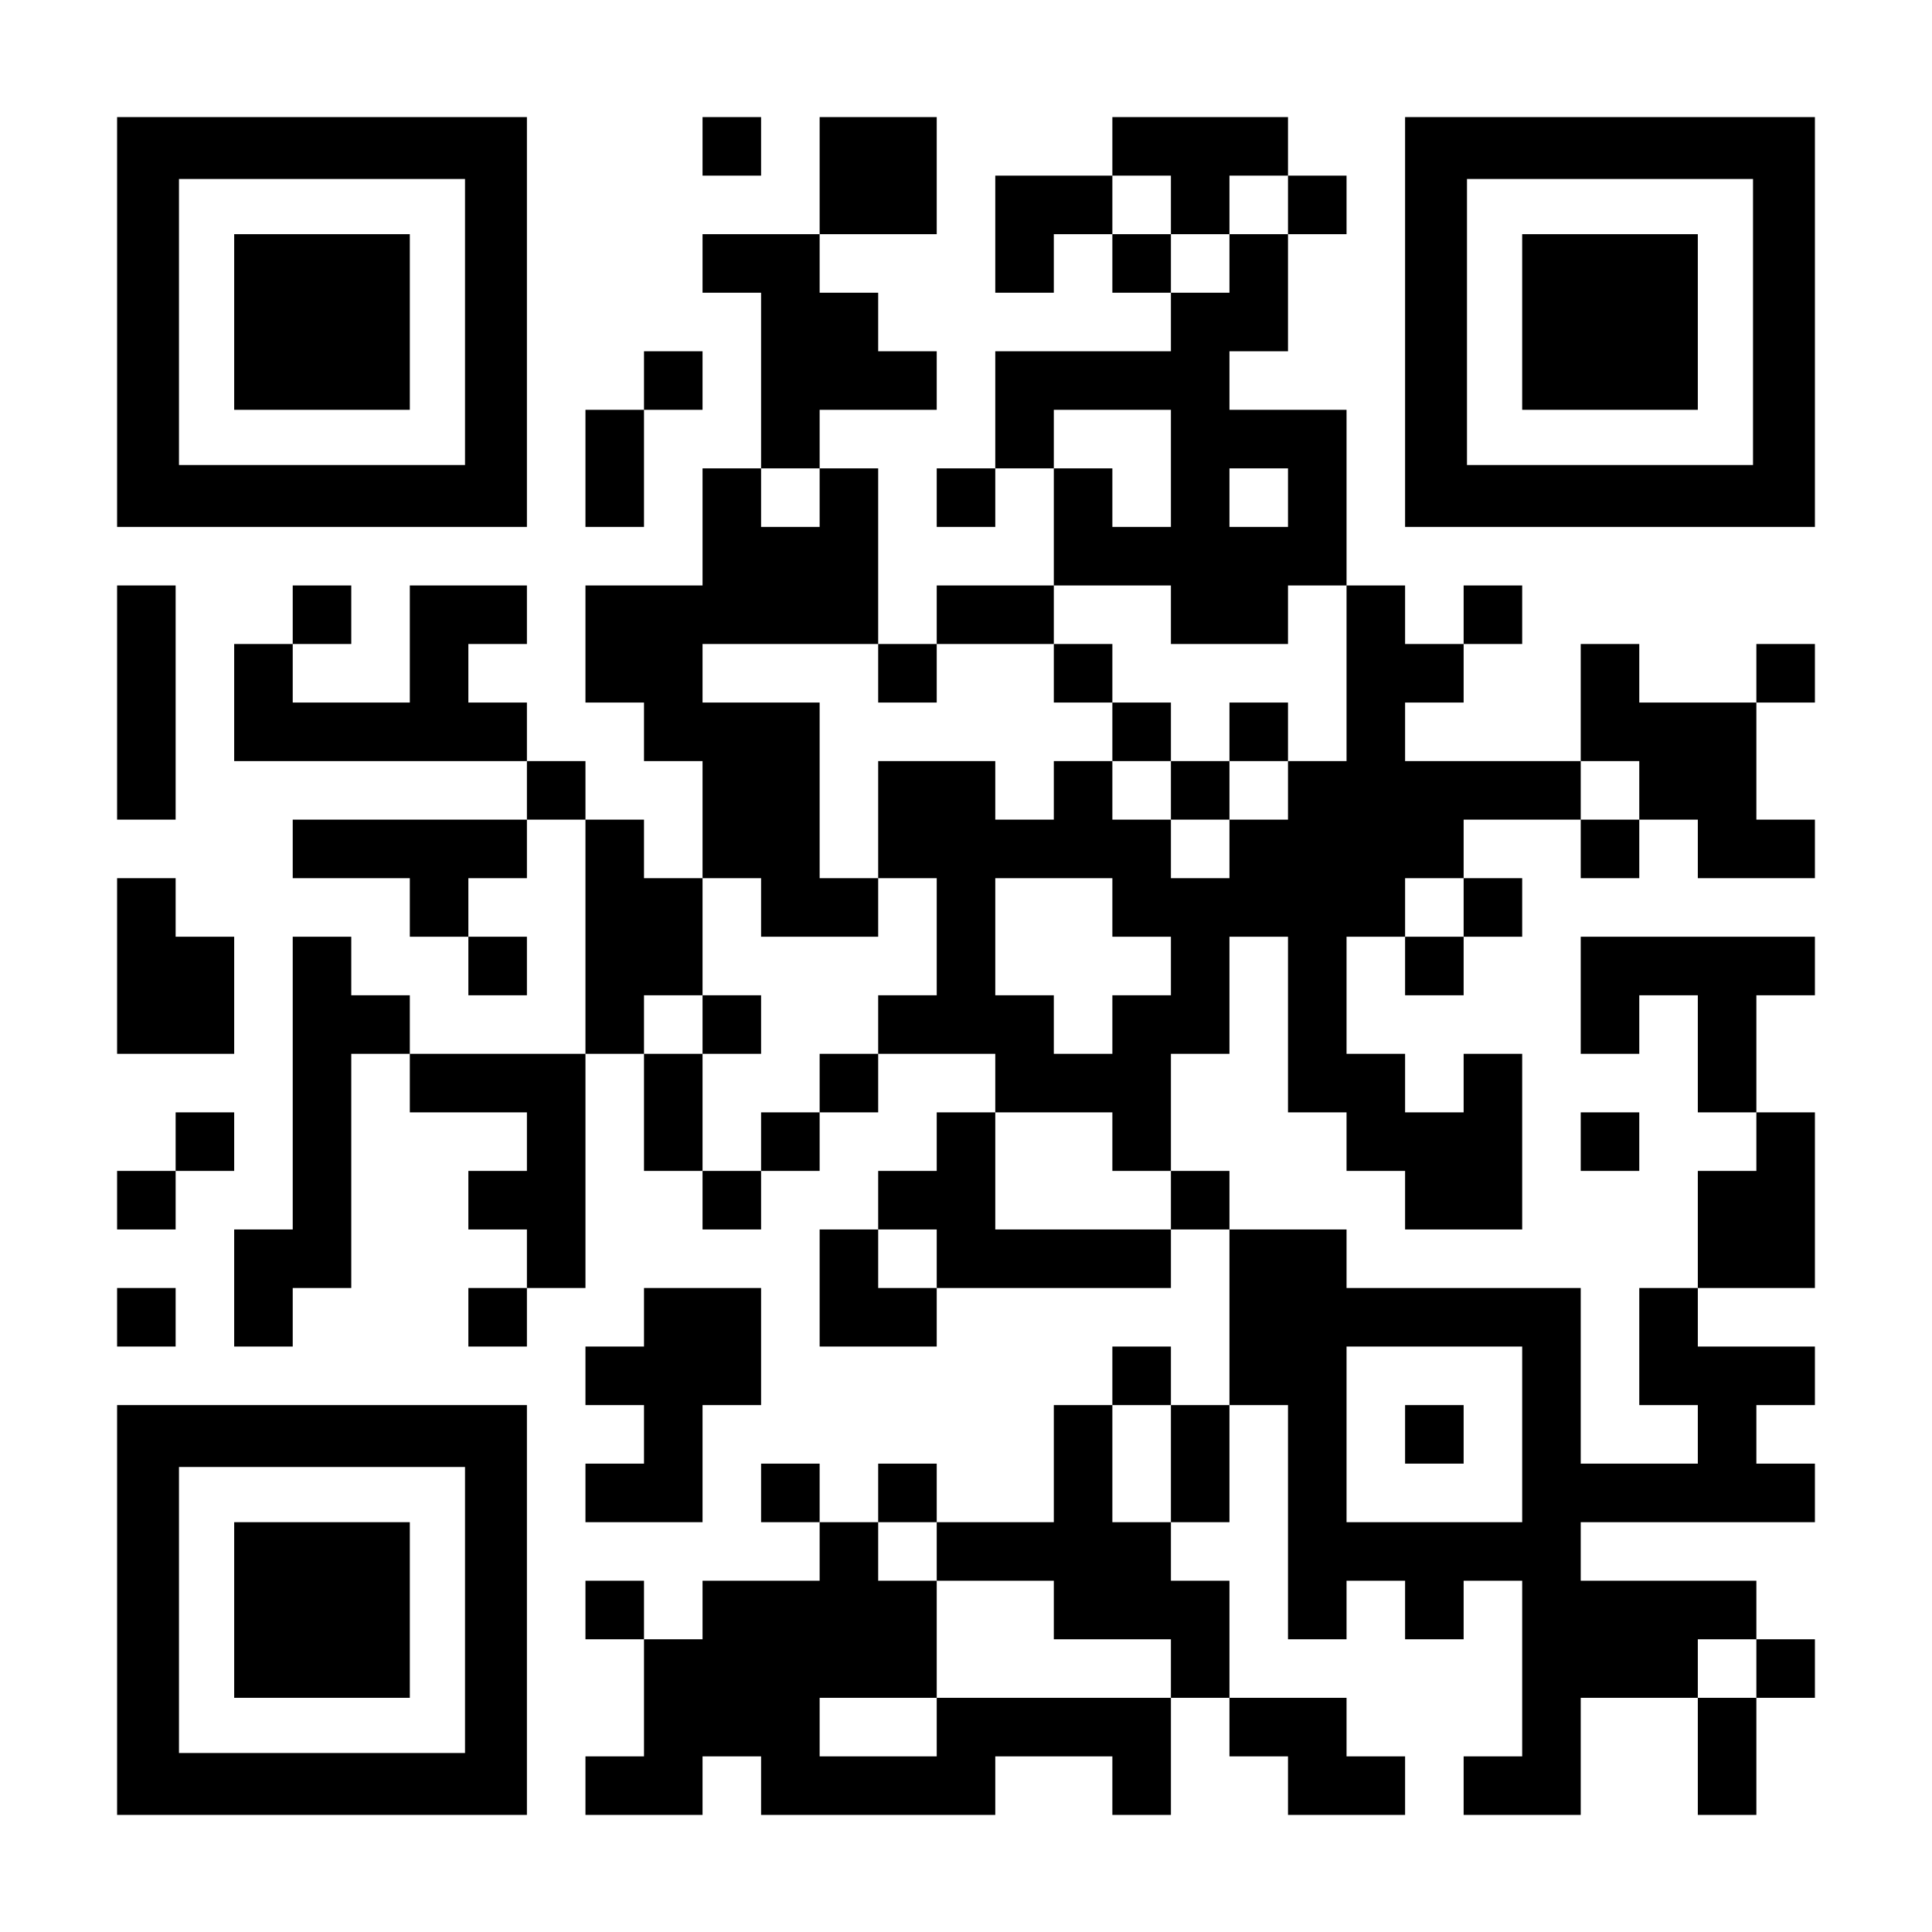 <?xml version="1.0" encoding="UTF-8" standalone="yes"?>
<svg version="1.0" xmlns="http://www.w3.org/2000/svg" width="1155px" height="1155px" viewBox="0 0 1155 1155" preserveAspectRatio="xMidYMid meet">
  <g transform="translate(0,1155) scale(0.1,-0.1)" fill="#000000" stroke="none">
    <path d="M700 9625 l0 -1225 1225 0 1225 0 0 1225 0 1225 -1225 0 -1225 0 0
-1225z m2080 0 l0 -855 -855 0 -855 0 0 855 0 855 855 0 855 0 0 -855z"/>
    <path d="M1400 9625 l0 -525 525 0 525 0 0 525 0 525 -525 0 -525 0 0 -525z"/>
    <path d="M4200 10675 l0 -175 175 0 175 0 0 175 0 175 -175 0 -175 0 0 -175z"/>
    <path d="M4900 10500 l0 -350 -350 0 -350 0 0 -175 0 -175 175 0 175 0 0 -525
0 -525 -175 0 -175 0 0 -350 0 -350 -350 0 -350 0 0 -350 0 -350 175 0 175 0
0 -175 0 -175 175 0 175 0 0 -350 0 -350 -175 0 -175 0 0 175 0 175 -175 0
-175 0 0 175 0 175 -175 0 -175 0 0 175 0 175 -175 0 -175 0 0 175 0 175 175
0 175 0 0 175 0 175 -350 0 -350 0 0 -350 0 -350 -350 0 -350 0 0 175 0 175
175 0 175 0 0 175 0 175 -175 0 -175 0 0 -175 0 -175 -175 0 -175 0 0 -350 0
-350 875 0 875 0 0 -175 0 -175 -700 0 -700 0 0 -175 0 -175 350 0 350 0 0
-175 0 -175 175 0 175 0 0 -175 0 -175 175 0 175 0 0 175 0 175 -175 0 -175 0
0 175 0 175 175 0 175 0 0 175 0 175 175 0 175 0 0 -700 0 -700 -525 0 -525 0
0 175 0 175 -175 0 -175 0 0 175 0 175 -175 0 -175 0 0 -875 0 -875 -175 0
-175 0 0 -350 0 -350 175 0 175 0 0 175 0 175 175 0 175 0 0 700 0 700 175 0
175 0 0 -175 0 -175 350 0 350 0 0 -175 0 -175 -175 0 -175 0 0 -175 0 -175
175 0 175 0 0 -175 0 -175 -175 0 -175 0 0 -175 0 -175 175 0 175 0 0 175 0
175 175 0 175 0 0 700 0 700 175 0 175 0 0 -350 0 -350 175 0 175 0 0 -175 0
-175 175 0 175 0 0 175 0 175 175 0 175 0 0 175 0 175 175 0 175 0 0 175 0
175 350 0 350 0 0 -175 0 -175 -175 0 -175 0 0 -175 0 -175 -175 0 -175 0 0
-175 0 -175 -175 0 -175 0 0 -350 0 -350 350 0 350 0 0 175 0 175 700 0 700 0
0 175 0 175 175 0 175 0 0 -525 0 -525 -175 0 -175 0 0 175 0 175 -175 0 -175
0 0 -175 0 -175 -175 0 -175 0 0 -350 0 -350 -350 0 -350 0 0 175 0 175 -175
0 -175 0 0 -175 0 -175 -175 0 -175 0 0 175 0 175 -175 0 -175 0 0 -175 0
-175 175 0 175 0 0 -175 0 -175 -350 0 -350 0 0 -175 0 -175 -175 0 -175 0 0
175 0 175 -175 0 -175 0 0 -175 0 -175 175 0 175 0 0 -350 0 -350 -175 0 -175
0 0 -175 0 -175 350 0 350 0 0 175 0 175 175 0 175 0 0 -175 0 -175 700 0 700
0 0 175 0 175 350 0 350 0 0 -175 0 -175 175 0 175 0 0 350 0 350 175 0 175 0
0 -175 0 -175 175 0 175 0 0 -175 0 -175 350 0 350 0 0 175 0 175 -175 0 -175
0 0 175 0 175 -350 0 -350 0 0 350 0 350 -175 0 -175 0 0 175 0 175 175 0 175
0 0 350 0 350 175 0 175 0 0 -700 0 -700 175 0 175 0 0 175 0 175 175 0 175 0
0 -175 0 -175 175 0 175 0 0 175 0 175 175 0 175 0 0 -525 0 -525 -175 0 -175
0 0 -175 0 -175 350 0 350 0 0 350 0 350 350 0 350 0 0 -350 0 -350 175 0 175
0 0 350 0 350 175 0 175 0 0 175 0 175 -175 0 -175 0 0 175 0 175 -525 0 -525
0 0 175 0 175 700 0 700 0 0 175 0 175 -175 0 -175 0 0 175 0 175 175 0 175 0
0 175 0 175 -350 0 -350 0 0 175 0 175 350 0 350 0 0 525 0 525 -175 0 -175 0
0 350 0 350 175 0 175 0 0 175 0 175 -700 0 -700 0 0 -350 0 -350 175 0 175 0
0 175 0 175 175 0 175 0 0 -350 0 -350 175 0 175 0 0 -175 0 -175 -175 0 -175
0 0 -350 0 -350 -175 0 -175 0 0 -350 0 -350 175 0 175 0 0 -175 0 -175 -350
0 -350 0 0 525 0 525 -700 0 -700 0 0 175 0 175 -350 0 -350 0 0 175 0 175
-175 0 -175 0 0 350 0 350 175 0 175 0 0 350 0 350 175 0 175 0 0 -525 0 -525
175 0 175 0 0 -175 0 -175 175 0 175 0 0 -175 0 -175 350 0 350 0 0 525 0 525
-175 0 -175 0 0 -175 0 -175 -175 0 -175 0 0 175 0 175 -175 0 -175 0 0 350 0
350 175 0 175 0 0 -175 0 -175 175 0 175 0 0 175 0 175 175 0 175 0 0 175 0
175 -175 0 -175 0 0 175 0 175 350 0 350 0 0 -175 0 -175 175 0 175 0 0 175 0
175 175 0 175 0 0 -175 0 -175 350 0 350 0 0 175 0 175 -175 0 -175 0 0 350 0
350 175 0 175 0 0 175 0 175 -175 0 -175 0 0 -175 0 -175 -350 0 -350 0 0 175
0 175 -175 0 -175 0 0 -350 0 -350 -525 0 -525 0 0 175 0 175 175 0 175 0 0
175 0 175 175 0 175 0 0 175 0 175 -175 0 -175 0 0 -175 0 -175 -175 0 -175 0
0 175 0 175 -175 0 -175 0 0 525 0 525 -350 0 -350 0 0 175 0 175 175 0 175 0
0 350 0 350 175 0 175 0 0 175 0 175 -175 0 -175 0 0 175 0 175 -525 0 -525 0
0 -175 0 -175 -350 0 -350 0 0 -350 0 -350 175 0 175 0 0 175 0 175 175 0 175
0 0 -175 0 -175 175 0 175 0 0 -175 0 -175 -525 0 -525 0 0 -350 0 -350 -175
0 -175 0 0 -175 0 -175 175 0 175 0 0 175 0 175 175 0 175 0 0 -350 0 -350
-350 0 -350 0 0 -175 0 -175 -175 0 -175 0 0 525 0 525 -175 0 -175 0 0 175 0
175 350 0 350 0 0 175 0 175 -175 0 -175 0 0 175 0 175 -175 0 -175 0 0 175 0
175 350 0 350 0 0 350 0 350 -350 0 -350 0 0 -350z m2100 -175 l0 -175 175 0
175 0 0 175 0 175 175 0 175 0 0 -175 0 -175 -175 0 -175 0 0 -175 0 -175
-175 0 -175 0 0 175 0 175 -175 0 -175 0 0 175 0 175 175 0 175 0 0 -175z m0
-1575 l0 -350 -175 0 -175 0 0 175 0 175 -175 0 -175 0 0 175 0 175 350 0 350
0 0 -350z m-2100 -175 l0 -175 -175 0 -175 0 0 175 0 175 175 0 175 0 0 -175z
m2800 0 l0 -175 -175 0 -175 0 0 175 0 175 175 0 175 0 0 -175z m-700 -700 l0
-175 350 0 350 0 0 175 0 175 175 0 175 0 0 -525 0 -525 -175 0 -175 0 0 -175
0 -175 -175 0 -175 0 0 -175 0 -175 -175 0 -175 0 0 175 0 175 -175 0 -175 0
0 175 0 175 -175 0 -175 0 0 -175 0 -175 -175 0 -175 0 0 175 0 175 -350 0
-350 0 0 -350 0 -350 175 0 175 0 0 -350 0 -350 -175 0 -175 0 0 -175 0 -175
-175 0 -175 0 0 -175 0 -175 -175 0 -175 0 0 -175 0 -175 -175 0 -175 0 0 350
0 350 -175 0 -175 0 0 175 0 175 175 0 175 0 0 350 0 350 175 0 175 0 0 -175
0 -175 350 0 350 0 0 175 0 175 -175 0 -175 0 0 525 0 525 -350 0 -350 0 0
175 0 175 525 0 525 0 0 -175 0 -175 175 0 175 0 0 175 0 175 350 0 350 0 0
175 0 175 350 0 350 0 0 -175z m2800 -1050 l0 -175 -175 0 -175 0 0 175 0 175
175 0 175 0 0 -175z m-3150 -700 l0 -175 175 0 175 0 0 -175 0 -175 -175 0
-175 0 0 -175 0 -175 -175 0 -175 0 0 175 0 175 -175 0 -175 0 0 350 0 350
350 0 350 0 0 -175z m2100 0 l0 -175 -175 0 -175 0 0 175 0 175 175 0 175 0 0
-175z m-2100 -1400 l0 -175 175 0 175 0 0 -175 0 -175 -525 0 -525 0 0 350 0
350 350 0 350 0 0 -175z m-1050 -700 l0 -175 -175 0 -175 0 0 175 0 175 175 0
175 0 0 -175z m3500 -1050 l0 -525 -525 0 -525 0 0 525 0 525 525 0 525 0 0
-525z m-2100 -175 l0 -350 -175 0 -175 0 0 350 0 350 175 0 175 0 0 -350z
m-1400 -525 l0 -175 350 0 350 0 0 -175 0 -175 350 0 350 0 0 -175 0 -175
-700 0 -700 0 0 -175 0 -175 -350 0 -350 0 0 175 0 175 350 0 350 0 0 350 0
350 -175 0 -175 0 0 175 0 175 175 0 175 0 0 -175z m4900 -700 l0 -175 -175 0
-175 0 0 175 0 175 175 0 175 0 0 -175z"/>
    <path d="M6300 7525 l0 -175 175 0 175 0 0 -175 0 -175 175 0 175 0 0 -175 0
-175 175 0 175 0 0 175 0 175 175 0 175 0 0 175 0 175 -175 0 -175 0 0 -175 0
-175 -175 0 -175 0 0 175 0 175 -175 0 -175 0 0 175 0 175 -175 0 -175 0 0
-175z"/>
    <path d="M4200 5425 l0 -175 175 0 175 0 0 175 0 175 -175 0 -175 0 0 -175z"/>
    <path d="M8400 2975 l0 -175 175 0 175 0 0 175 0 175 -175 0 -175 0 0 -175z"/>
    <path d="M8400 9625 l0 -1225 1225 0 1225 0 0 1225 0 1225 -1225 0 -1225 0 0
-1225z m2080 0 l0 -855 -855 0 -855 0 0 855 0 855 855 0 855 0 0 -855z"/>
    <path d="M9100 9625 l0 -525 525 0 525 0 0 525 0 525 -525 0 -525 0 0 -525z"/>
    <path d="M3850 9275 l0 -175 -175 0 -175 0 0 -350 0 -350 175 0 175 0 0 350 0
350 175 0 175 0 0 175 0 175 -175 0 -175 0 0 -175z"/>
    <path d="M700 7350 l0 -700 175 0 175 0 0 700 0 700 -175 0 -175 0 0 -700z"/>
    <path d="M700 5775 l0 -525 350 0 350 0 0 350 0 350 -175 0 -175 0 0 175 0
175 -175 0 -175 0 0 -525z"/>
    <path d="M1050 4725 l0 -175 -175 0 -175 0 0 -175 0 -175 175 0 175 0 0 175 0
175 175 0 175 0 0 175 0 175 -175 0 -175 0 0 -175z"/>
    <path d="M9450 4725 l0 -175 175 0 175 0 0 175 0 175 -175 0 -175 0 0 -175z"/>
    <path d="M700 3675 l0 -175 175 0 175 0 0 175 0 175 -175 0 -175 0 0 -175z"/>
    <path d="M3850 3675 l0 -175 -175 0 -175 0 0 -175 0 -175 175 0 175 0 0 -175
0 -175 -175 0 -175 0 0 -175 0 -175 350 0 350 0 0 350 0 350 175 0 175 0 0
350 0 350 -350 0 -350 0 0 -175z"/>
    <path d="M700 1925 l0 -1225 1225 0 1225 0 0 1225 0 1225 -1225 0 -1225 0 0
-1225z m2080 0 l0 -855 -855 0 -855 0 0 855 0 855 855 0 855 0 0 -855z"/>
    <path d="M1400 1925 l0 -525 525 0 525 0 0 525 0 525 -525 0 -525 0 0 -525z"/>
  </g>
</svg>